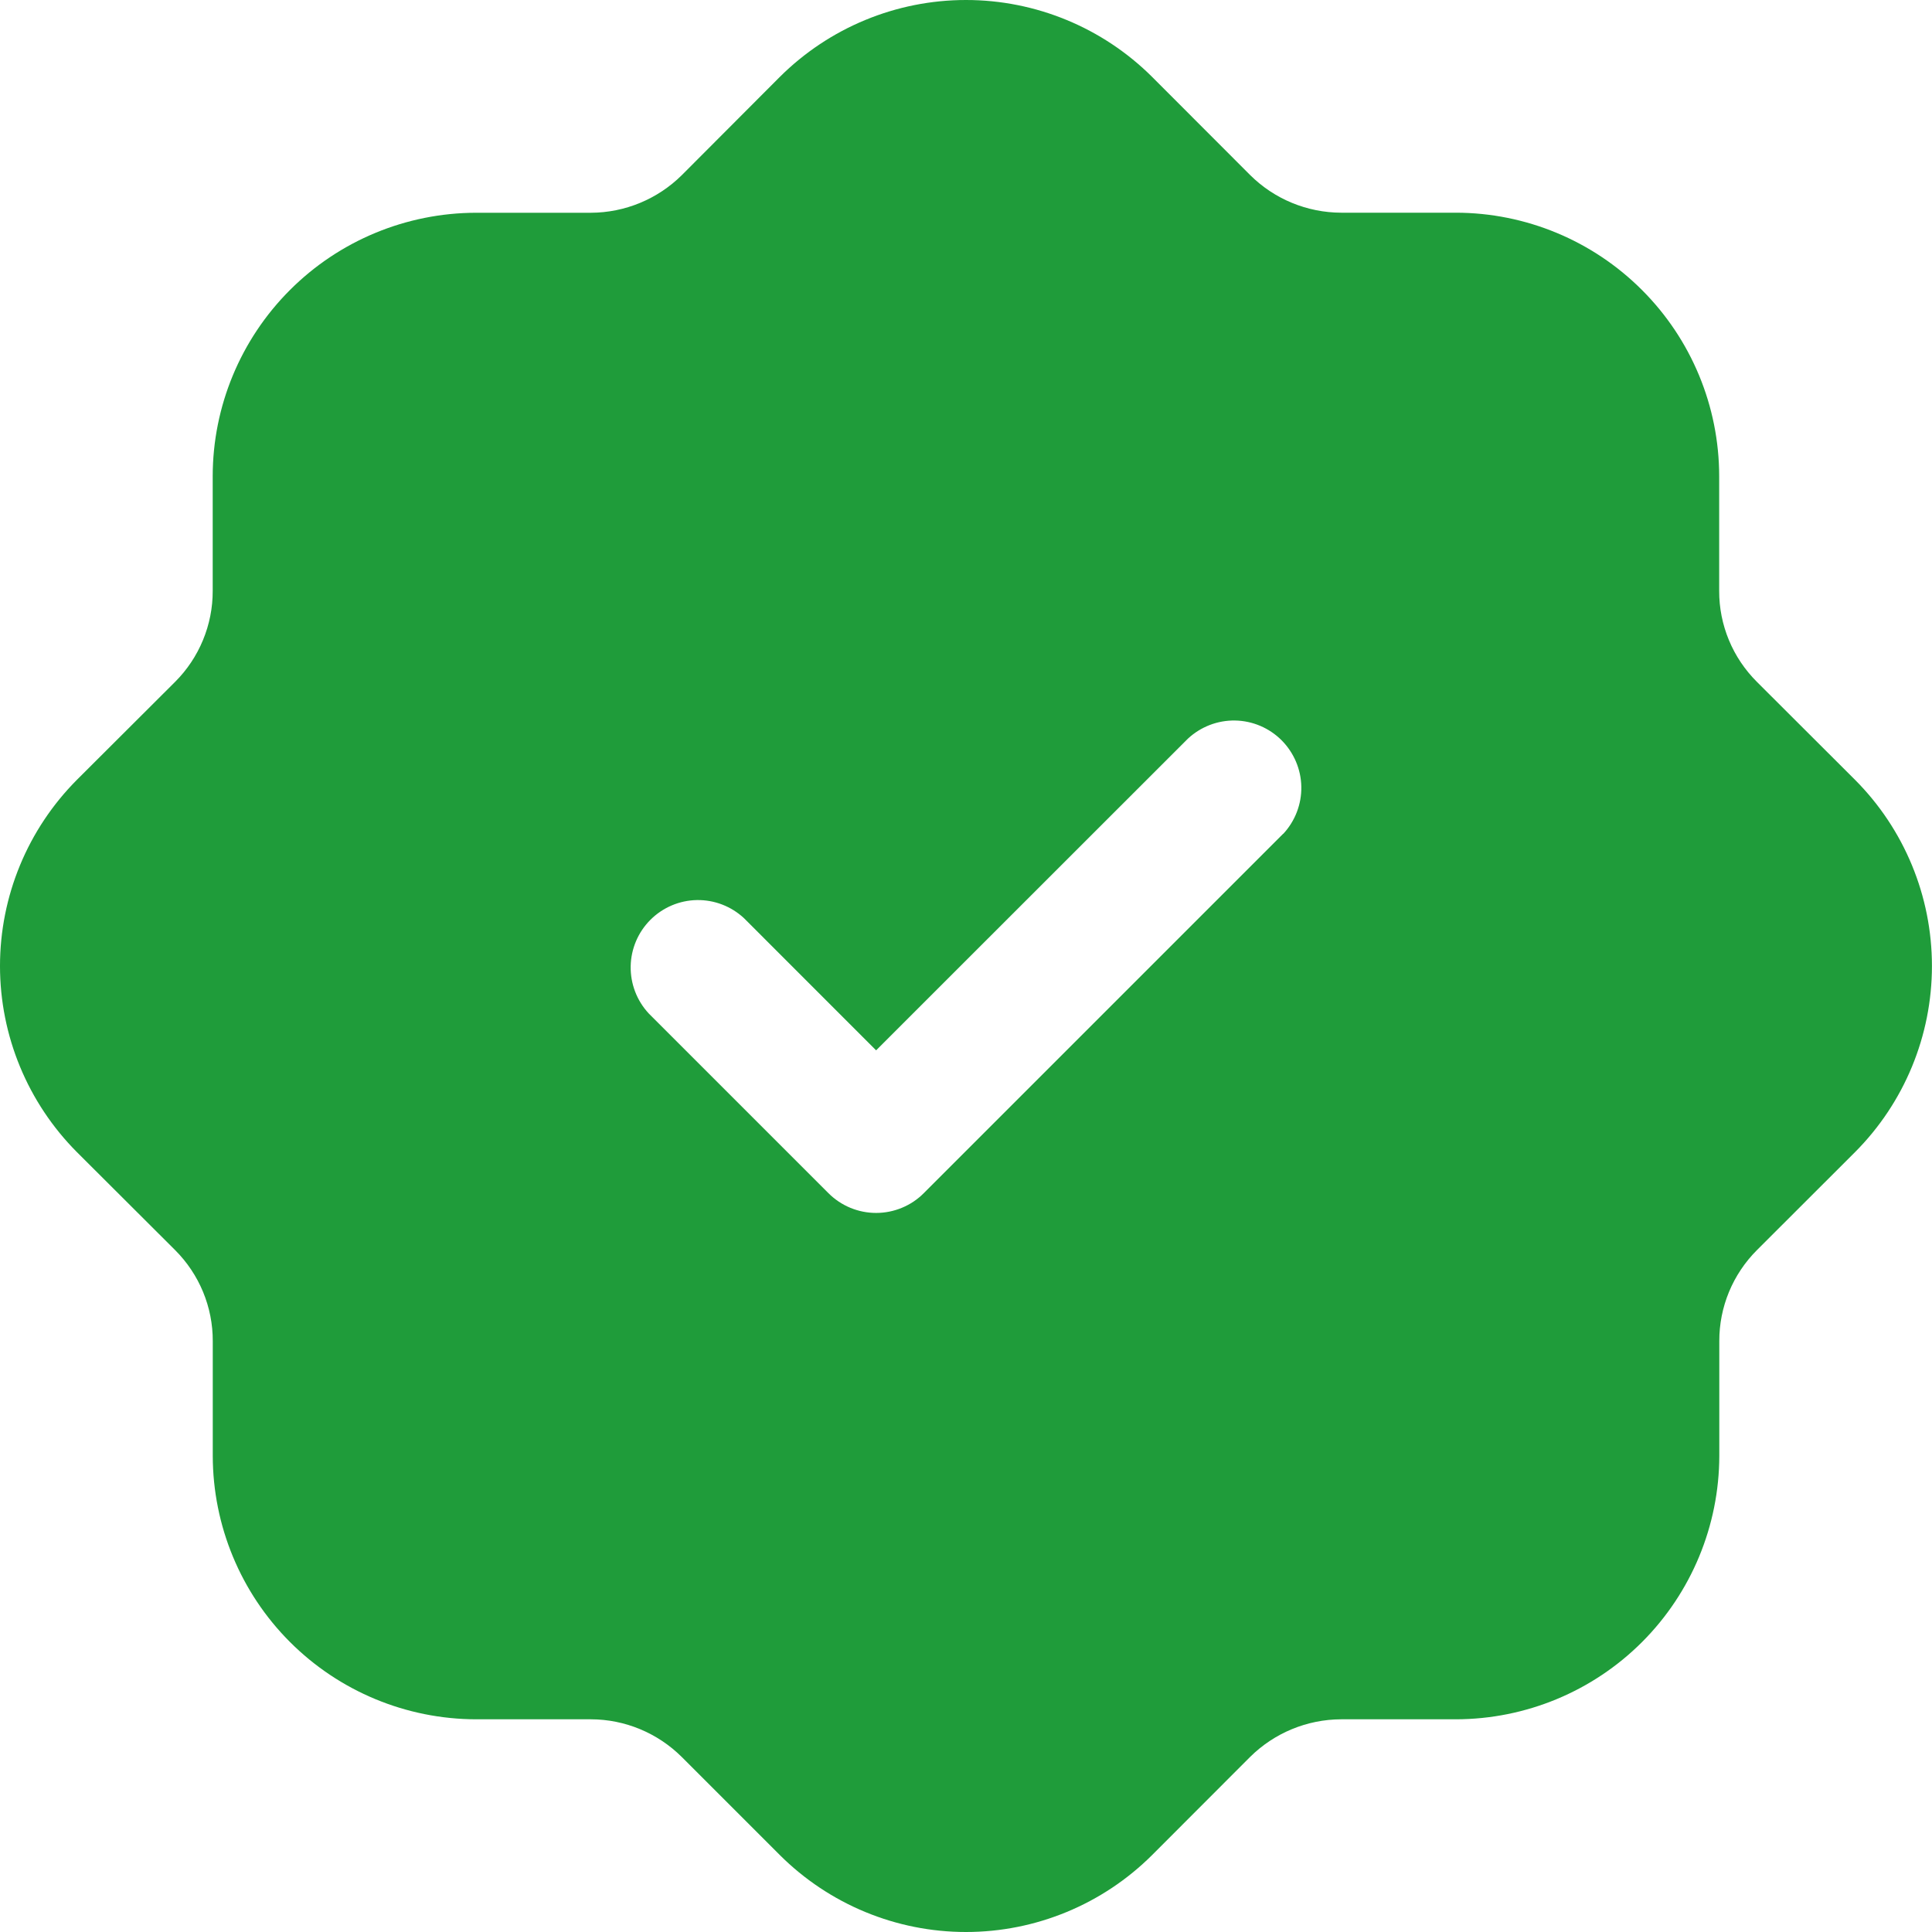<svg width="32" height="32" viewBox="0 0 32 32" fill="none" xmlns="http://www.w3.org/2000/svg">
<path d="M30.724 12.915L29.099 11.293C28.901 11.095 28.743 10.861 28.636 10.602C28.529 10.344 28.474 10.066 28.475 9.787V7.886C28.474 6.729 28.014 5.62 27.196 4.803C26.379 3.985 25.27 3.524 24.114 3.523H22.213C21.649 3.521 21.108 3.298 20.708 2.901L19.084 1.275C18.265 0.459 17.156 0 16 0C14.843 0 13.734 0.459 12.915 1.275L11.293 2.901C10.892 3.298 10.351 3.522 9.787 3.524H7.884C6.728 3.526 5.619 3.986 4.802 4.804C3.984 5.622 3.524 6.731 3.523 7.887V9.787C3.524 10.066 3.469 10.343 3.362 10.602C3.255 10.861 3.099 11.095 2.901 11.293L1.275 12.915C0.459 13.734 0 14.843 0 16C0 17.156 0.459 18.265 1.275 19.084L2.901 20.706C3.099 20.904 3.256 21.139 3.363 21.397C3.47 21.656 3.525 21.933 3.524 22.213V24.114C3.526 25.27 3.985 26.379 4.803 27.197C5.621 28.015 6.729 28.475 7.886 28.477H9.787C10.351 28.478 10.891 28.703 11.291 29.1L12.915 30.724C13.734 31.541 14.843 32 16 32C17.156 32 18.265 31.541 19.084 30.724L20.706 29.1C21.107 28.703 21.648 28.479 22.213 28.477H24.115C25.272 28.475 26.38 28.015 27.198 27.197C28.015 26.379 28.475 25.27 28.477 24.114V22.213C28.476 21.933 28.531 21.656 28.638 21.397C28.745 21.139 28.902 20.904 29.1 20.706L30.724 19.084C31.541 18.265 31.999 17.156 31.999 16C31.999 14.843 31.541 13.734 30.724 12.915ZM21.254 13.809L15.3 19.763C15.197 19.867 15.074 19.949 14.938 20.005C14.803 20.061 14.658 20.09 14.511 20.09C14.365 20.09 14.219 20.061 14.084 20.005C13.949 19.949 13.826 19.867 13.722 19.763L10.745 16.786C10.548 16.574 10.441 16.294 10.446 16.005C10.451 15.716 10.568 15.44 10.773 15.235C10.977 15.031 11.253 14.913 11.542 14.908C11.832 14.903 12.111 15.011 12.323 15.208L14.511 17.397L19.676 12.234C19.888 12.037 20.168 11.929 20.457 11.934C20.746 11.939 21.022 12.056 21.227 12.261C21.431 12.466 21.549 12.742 21.554 13.031C21.559 13.32 21.451 13.6 21.254 13.812V13.809Z" fill="#1F9C3A"/>
</svg>
